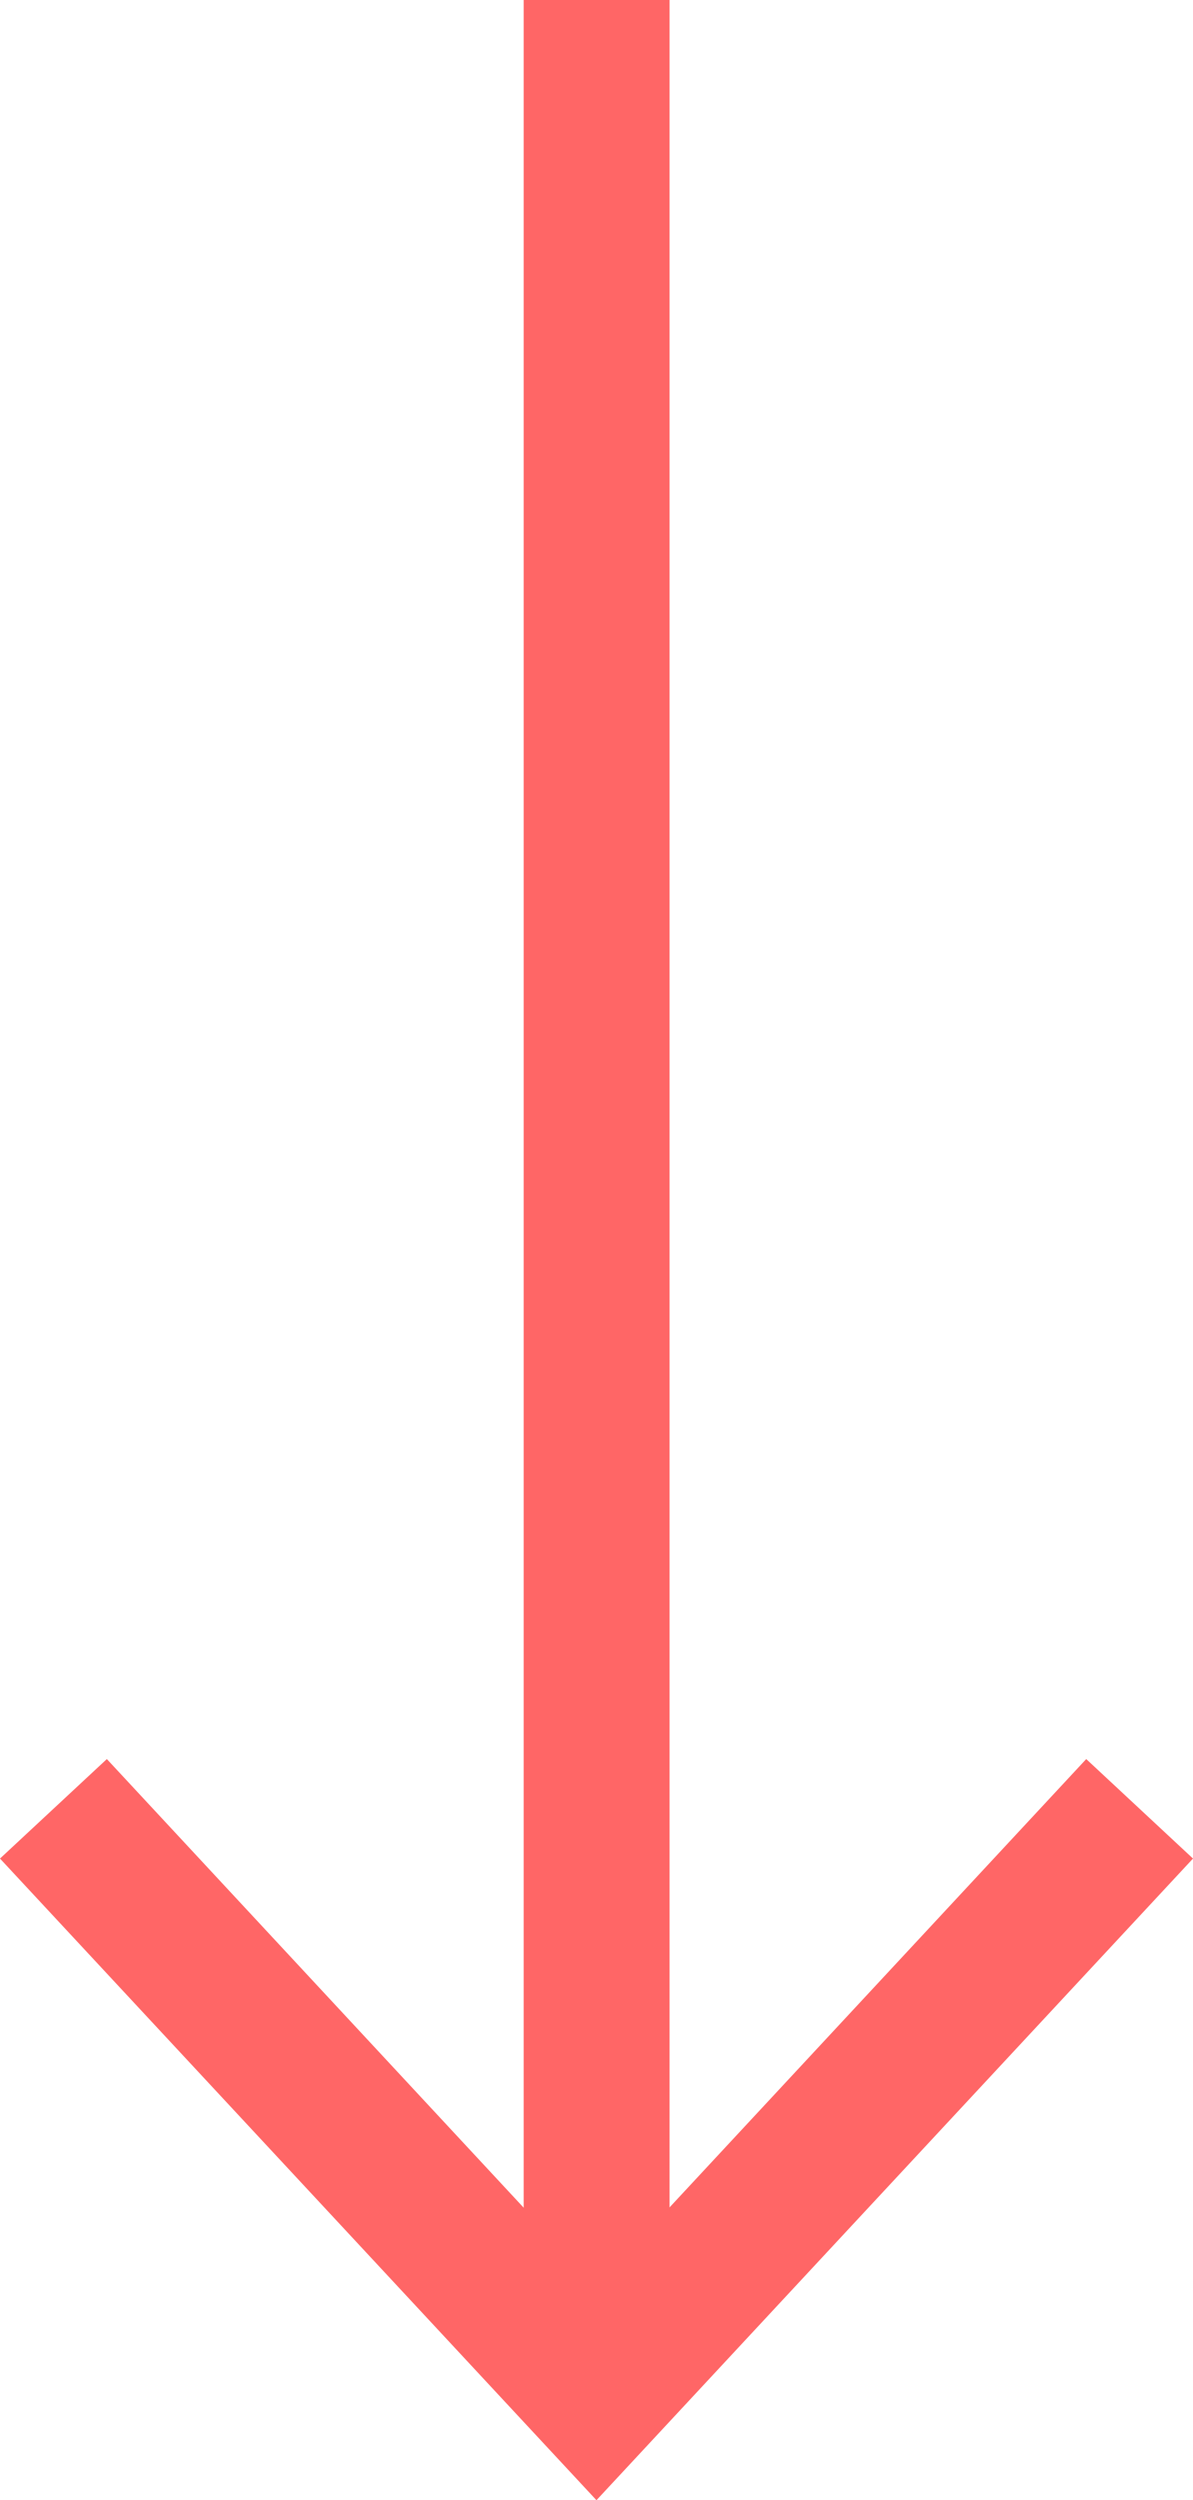<svg xmlns="http://www.w3.org/2000/svg" width="16.357" height="34.274" viewBox="0 0 16.357 34.274"><title>arw_ora</title><line x1="8.18" x2="8.18" y2="32.105" fill="none" stroke="#f66" stroke-linejoin="round" stroke-width="2"/><polygon points="0 25.478 1.465 24.114 8.178 31.338 14.893 24.114 16.357 25.478 8.178 34.274 0 25.478" fill="#f66"/></svg>